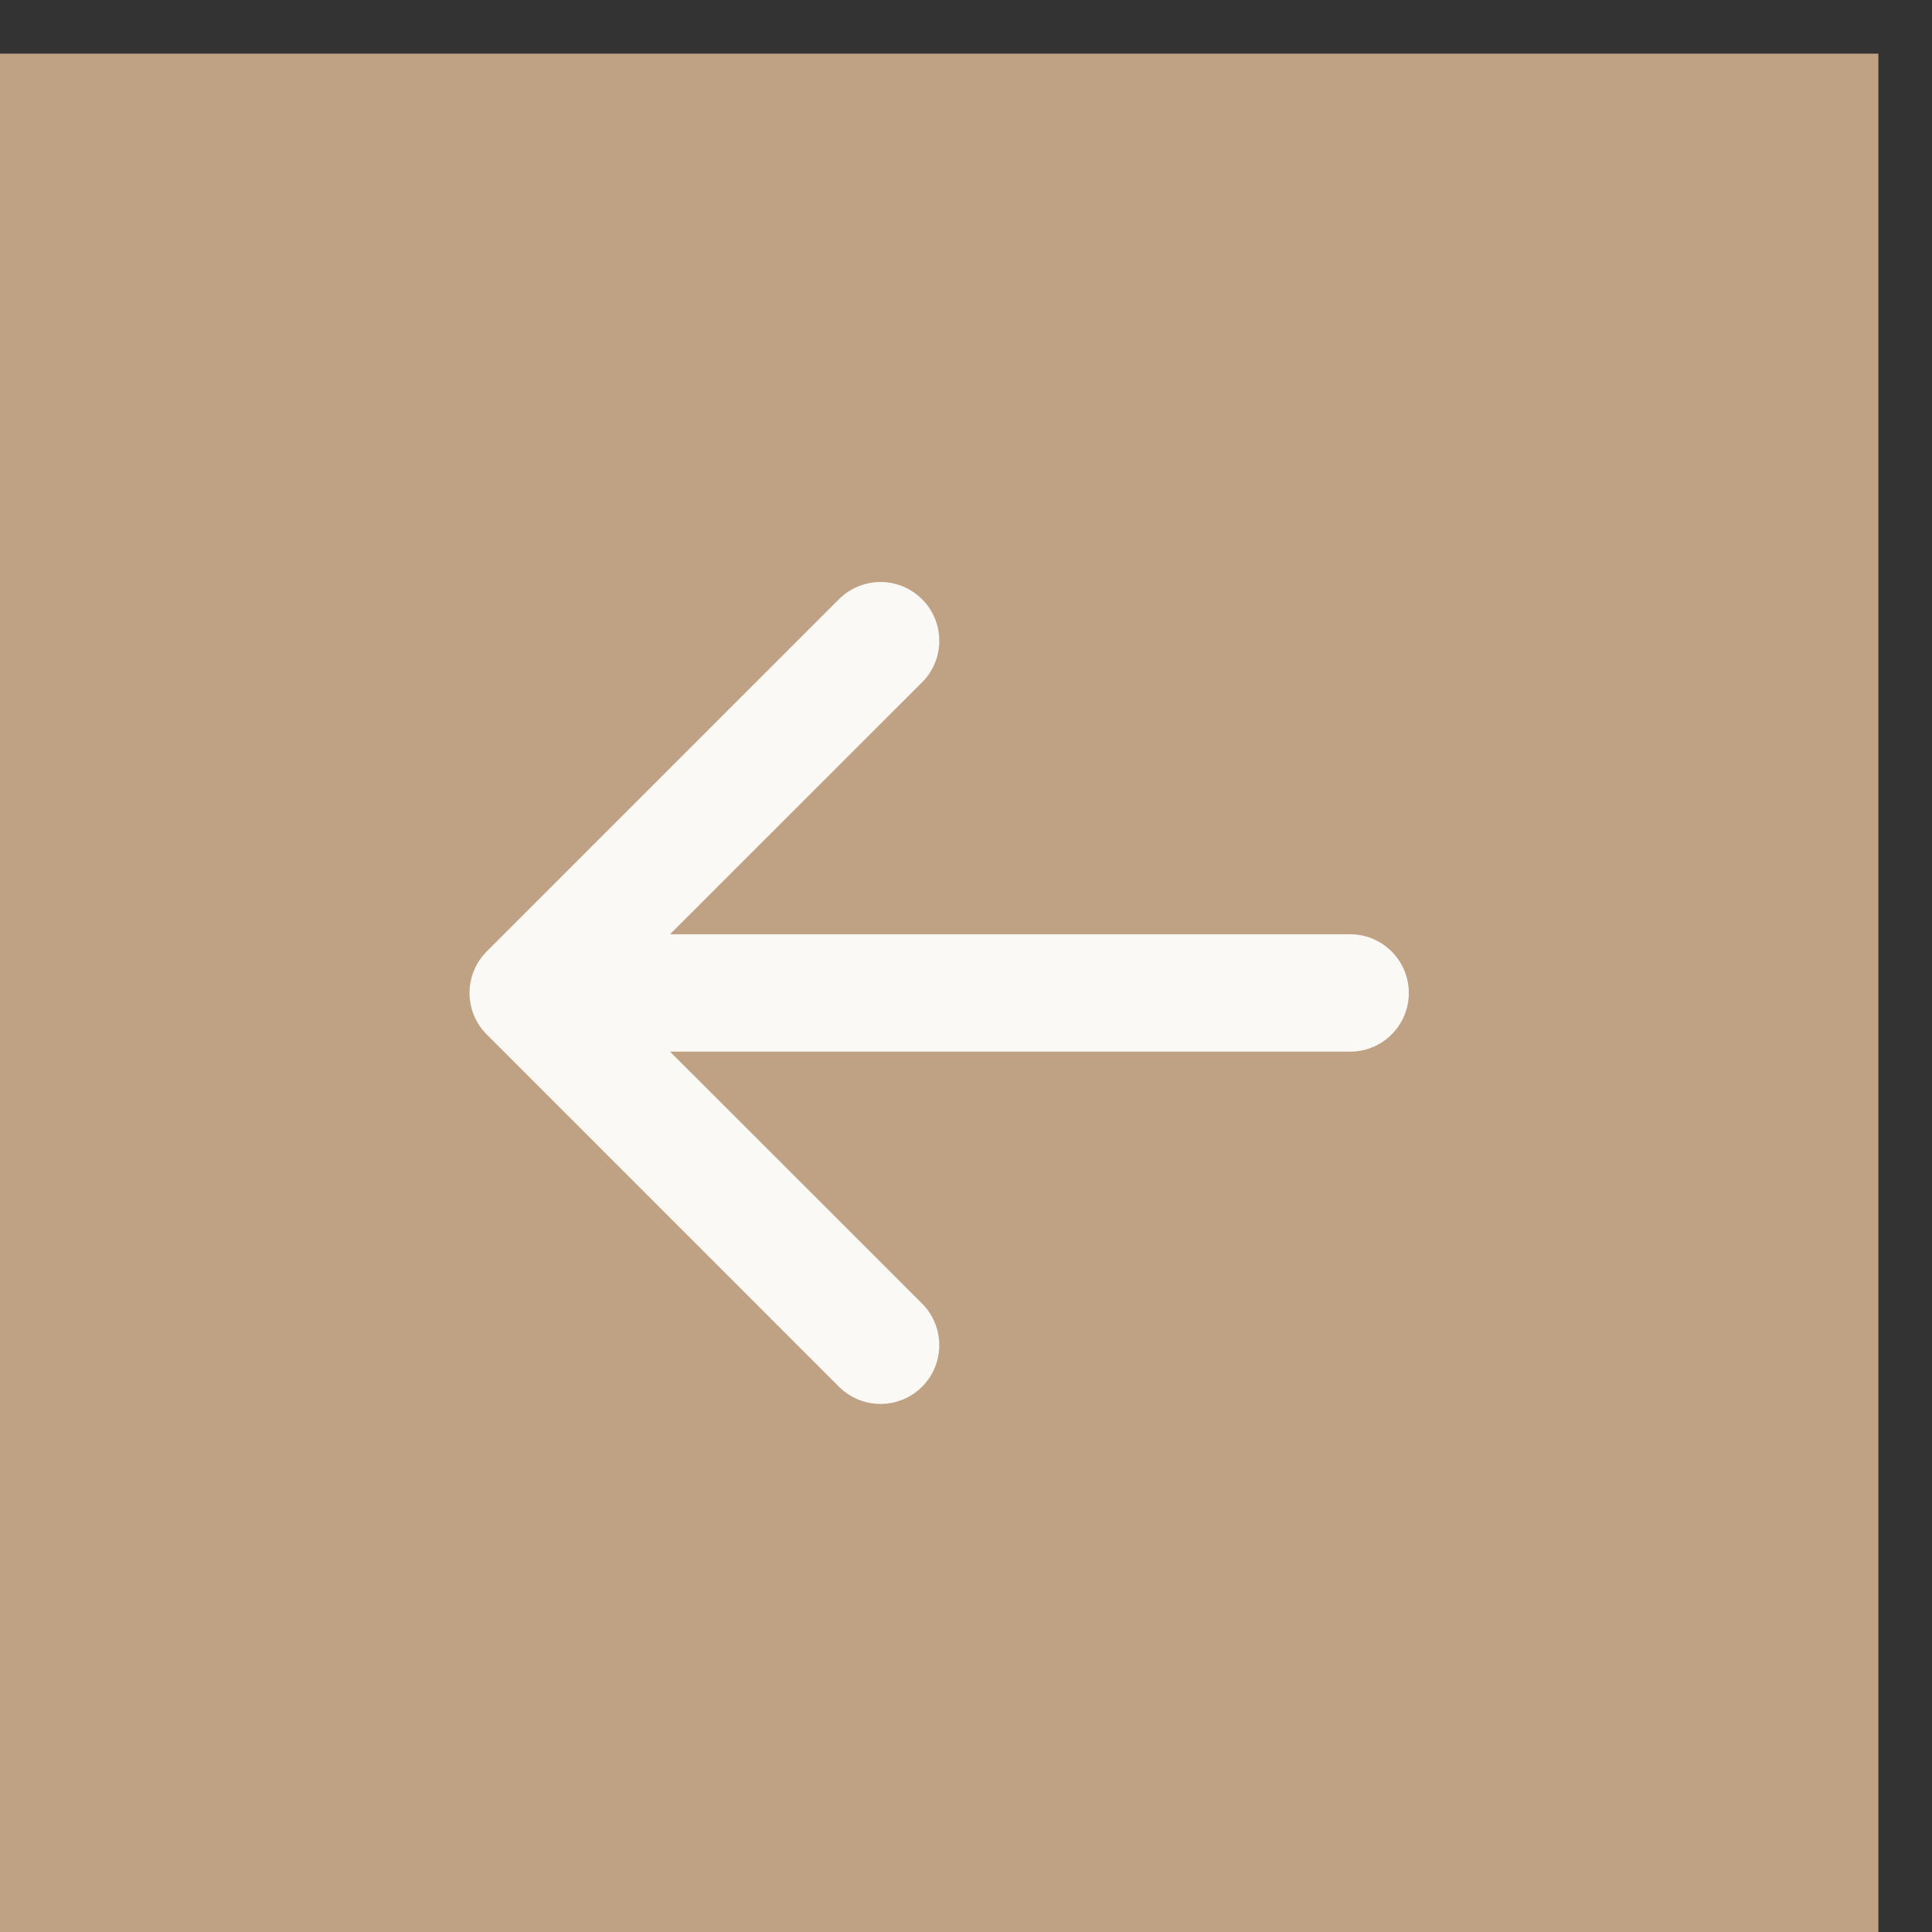 <?xml version="1.0" encoding="UTF-8"?> <svg xmlns="http://www.w3.org/2000/svg" width="30" height="30" viewBox="0 0 30 30" fill="none"><rect x="0" y="0" width="30" height="30" fill="#333333" stroke="none"/><rect width="29.167" height="29.167" transform="matrix(-1 0 0 -1 29.167 30)" fill="#BFA284"></rect><path fill-rule="evenodd" clip-rule="evenodd" d="M21.876 15.419C21.876 15.177 21.78 14.945 21.609 14.774C21.438 14.603 21.206 14.507 20.964 14.507L10.404 14.507L14.318 10.595C14.403 10.511 14.47 10.41 14.516 10.299C14.562 10.188 14.585 10.07 14.585 9.95C14.585 9.83 14.562 9.711 14.516 9.601C14.47 9.49 14.403 9.389 14.318 9.305C14.233 9.22 14.133 9.153 14.022 9.107C13.911 9.061 13.793 9.037 13.673 9.037C13.553 9.037 13.434 9.061 13.323 9.107C13.213 9.153 13.112 9.22 13.027 9.305L7.559 14.773C7.474 14.858 7.406 14.959 7.36 15.069C7.315 15.18 7.291 15.299 7.291 15.419C7.291 15.539 7.315 15.657 7.36 15.768C7.406 15.879 7.474 15.979 7.559 16.064L13.027 21.533C13.199 21.704 13.431 21.8 13.673 21.8C13.915 21.8 14.147 21.704 14.318 21.533C14.489 21.362 14.585 21.13 14.585 20.887C14.585 20.645 14.489 20.413 14.318 20.242L10.404 16.33L20.964 16.33C21.206 16.33 21.438 16.234 21.609 16.063C21.78 15.892 21.876 15.66 21.876 15.419Z" fill="#FBF9F6"></path></svg> 